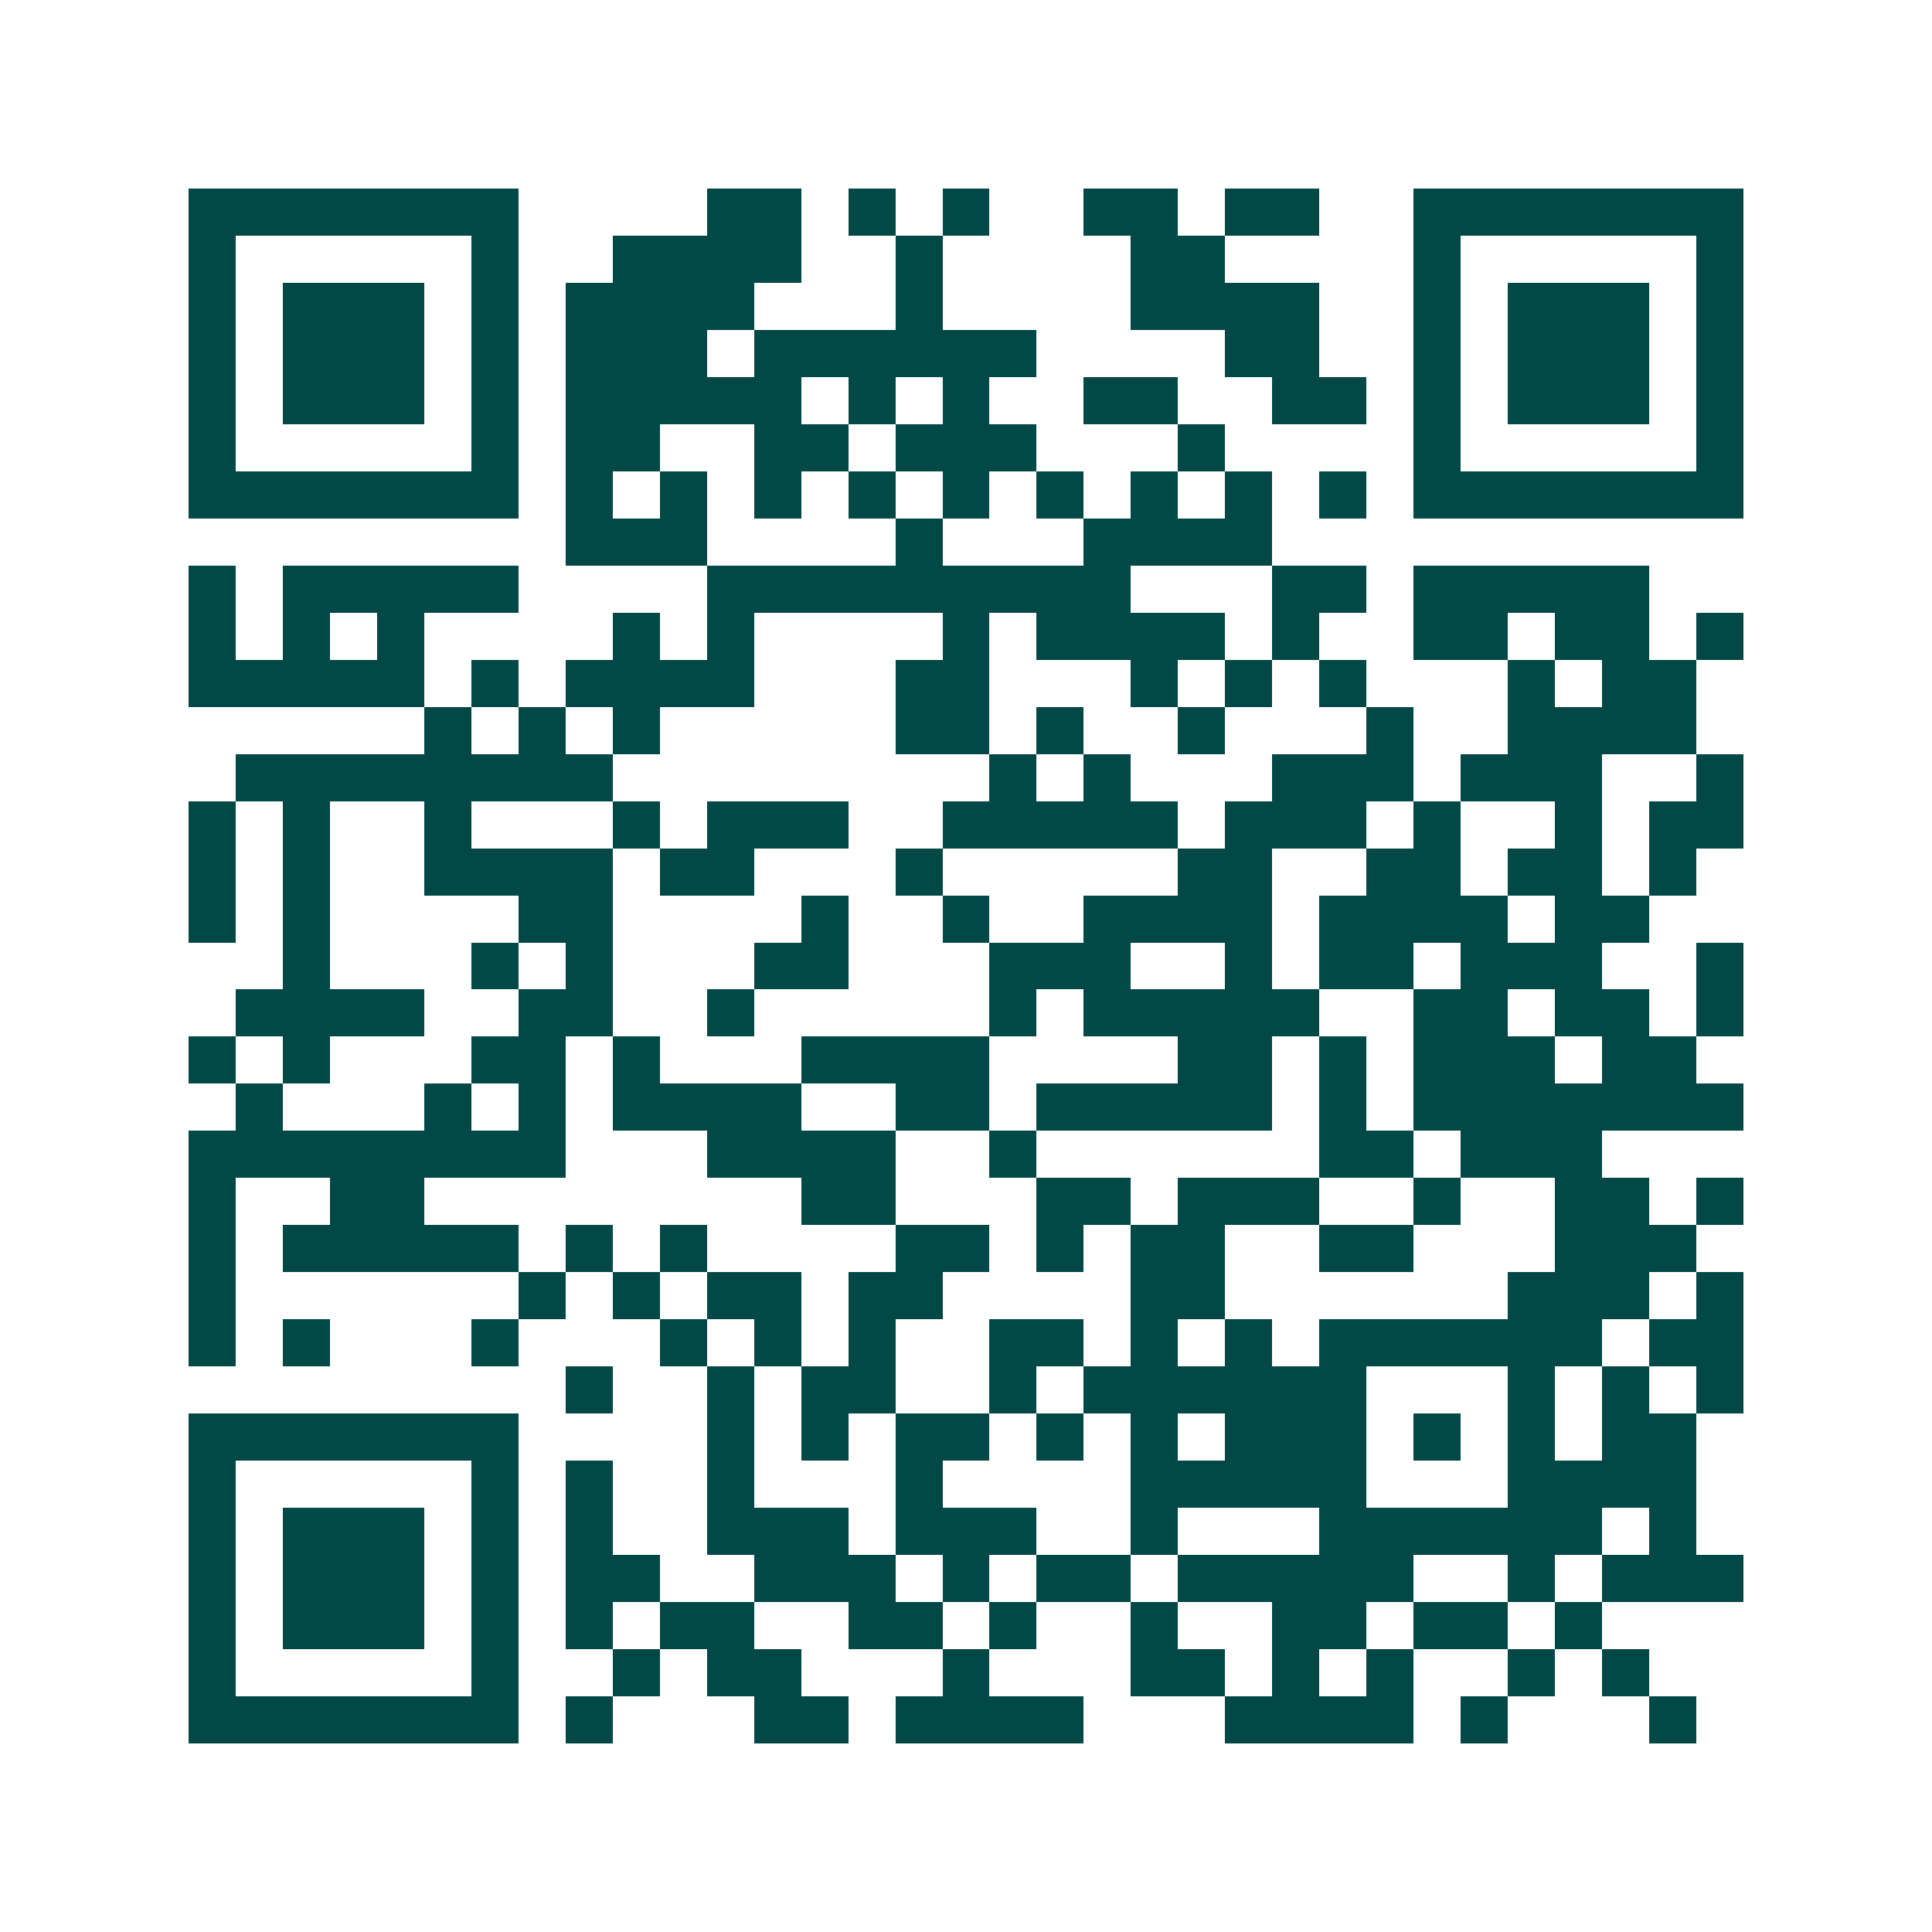 <svg xmlns="http://www.w3.org/2000/svg" width="200" height="200" viewBox="0 0 41 41" shape-rendering="crispEdges"><path fill="#ffffff" d="M0 0h41v41H0z"/><path stroke="#014847" d="M4 4.5h7m4 0h2m1 0h1m1 0h1m2 0h2m1 0h2m2 0h7M4 5.5h1m5 0h1m2 0h4m2 0h1m4 0h2m4 0h1m5 0h1M4 6.5h1m1 0h3m1 0h1m1 0h4m3 0h1m4 0h4m2 0h1m1 0h3m1 0h1M4 7.5h1m1 0h3m1 0h1m1 0h3m1 0h6m4 0h2m2 0h1m1 0h3m1 0h1M4 8.5h1m1 0h3m1 0h1m1 0h5m1 0h1m1 0h1m2 0h2m2 0h2m1 0h1m1 0h3m1 0h1M4 9.5h1m5 0h1m1 0h2m2 0h2m1 0h3m3 0h1m4 0h1m5 0h1M4 10.5h7m1 0h1m1 0h1m1 0h1m1 0h1m1 0h1m1 0h1m1 0h1m1 0h1m1 0h1m1 0h7M12 11.5h3m4 0h1m3 0h4M4 12.5h1m1 0h5m4 0h9m3 0h2m1 0h5M4 13.5h1m1 0h1m1 0h1m4 0h1m1 0h1m4 0h1m1 0h4m1 0h1m2 0h2m1 0h2m1 0h1M4 14.5h5m1 0h1m1 0h4m3 0h2m3 0h1m1 0h1m1 0h1m3 0h1m1 0h2M9 15.5h1m1 0h1m1 0h1m5 0h2m1 0h1m2 0h1m3 0h1m2 0h4M5 16.5h8m8 0h1m1 0h1m3 0h3m1 0h3m2 0h1M4 17.5h1m1 0h1m2 0h1m3 0h1m1 0h3m2 0h5m1 0h3m1 0h1m2 0h1m1 0h2M4 18.5h1m1 0h1m2 0h4m1 0h2m3 0h1m5 0h2m2 0h2m1 0h2m1 0h1M4 19.5h1m1 0h1m4 0h2m4 0h1m2 0h1m2 0h4m1 0h4m1 0h2M6 20.5h1m3 0h1m1 0h1m3 0h2m3 0h3m2 0h1m1 0h2m1 0h3m2 0h1M5 21.5h4m2 0h2m2 0h1m5 0h1m1 0h5m2 0h2m1 0h2m1 0h1M4 22.5h1m1 0h1m3 0h2m1 0h1m3 0h4m4 0h2m1 0h1m1 0h3m1 0h2M5 23.5h1m3 0h1m1 0h1m1 0h4m2 0h2m1 0h5m1 0h1m1 0h7M4 24.5h8m3 0h4m2 0h1m6 0h2m1 0h3M4 25.5h1m2 0h2m8 0h2m3 0h2m1 0h3m2 0h1m2 0h2m1 0h1M4 26.5h1m1 0h5m1 0h1m1 0h1m4 0h2m1 0h1m1 0h2m2 0h2m3 0h3M4 27.5h1m6 0h1m1 0h1m1 0h2m1 0h2m4 0h2m6 0h3m1 0h1M4 28.5h1m1 0h1m3 0h1m3 0h1m1 0h1m1 0h1m2 0h2m1 0h1m1 0h1m1 0h6m1 0h2M12 29.5h1m2 0h1m1 0h2m2 0h1m1 0h6m3 0h1m1 0h1m1 0h1M4 30.5h7m4 0h1m1 0h1m1 0h2m1 0h1m1 0h1m1 0h3m1 0h1m1 0h1m1 0h2M4 31.5h1m5 0h1m1 0h1m2 0h1m3 0h1m4 0h5m3 0h4M4 32.5h1m1 0h3m1 0h1m1 0h1m2 0h3m1 0h3m2 0h1m3 0h6m1 0h1M4 33.5h1m1 0h3m1 0h1m1 0h2m2 0h3m1 0h1m1 0h2m1 0h5m2 0h1m1 0h3M4 34.5h1m1 0h3m1 0h1m1 0h1m1 0h2m2 0h2m1 0h1m2 0h1m2 0h2m1 0h2m1 0h1M4 35.5h1m5 0h1m2 0h1m1 0h2m3 0h1m3 0h2m1 0h1m1 0h1m2 0h1m1 0h1M4 36.5h7m1 0h1m3 0h2m1 0h4m3 0h4m1 0h1m3 0h1"/></svg>
